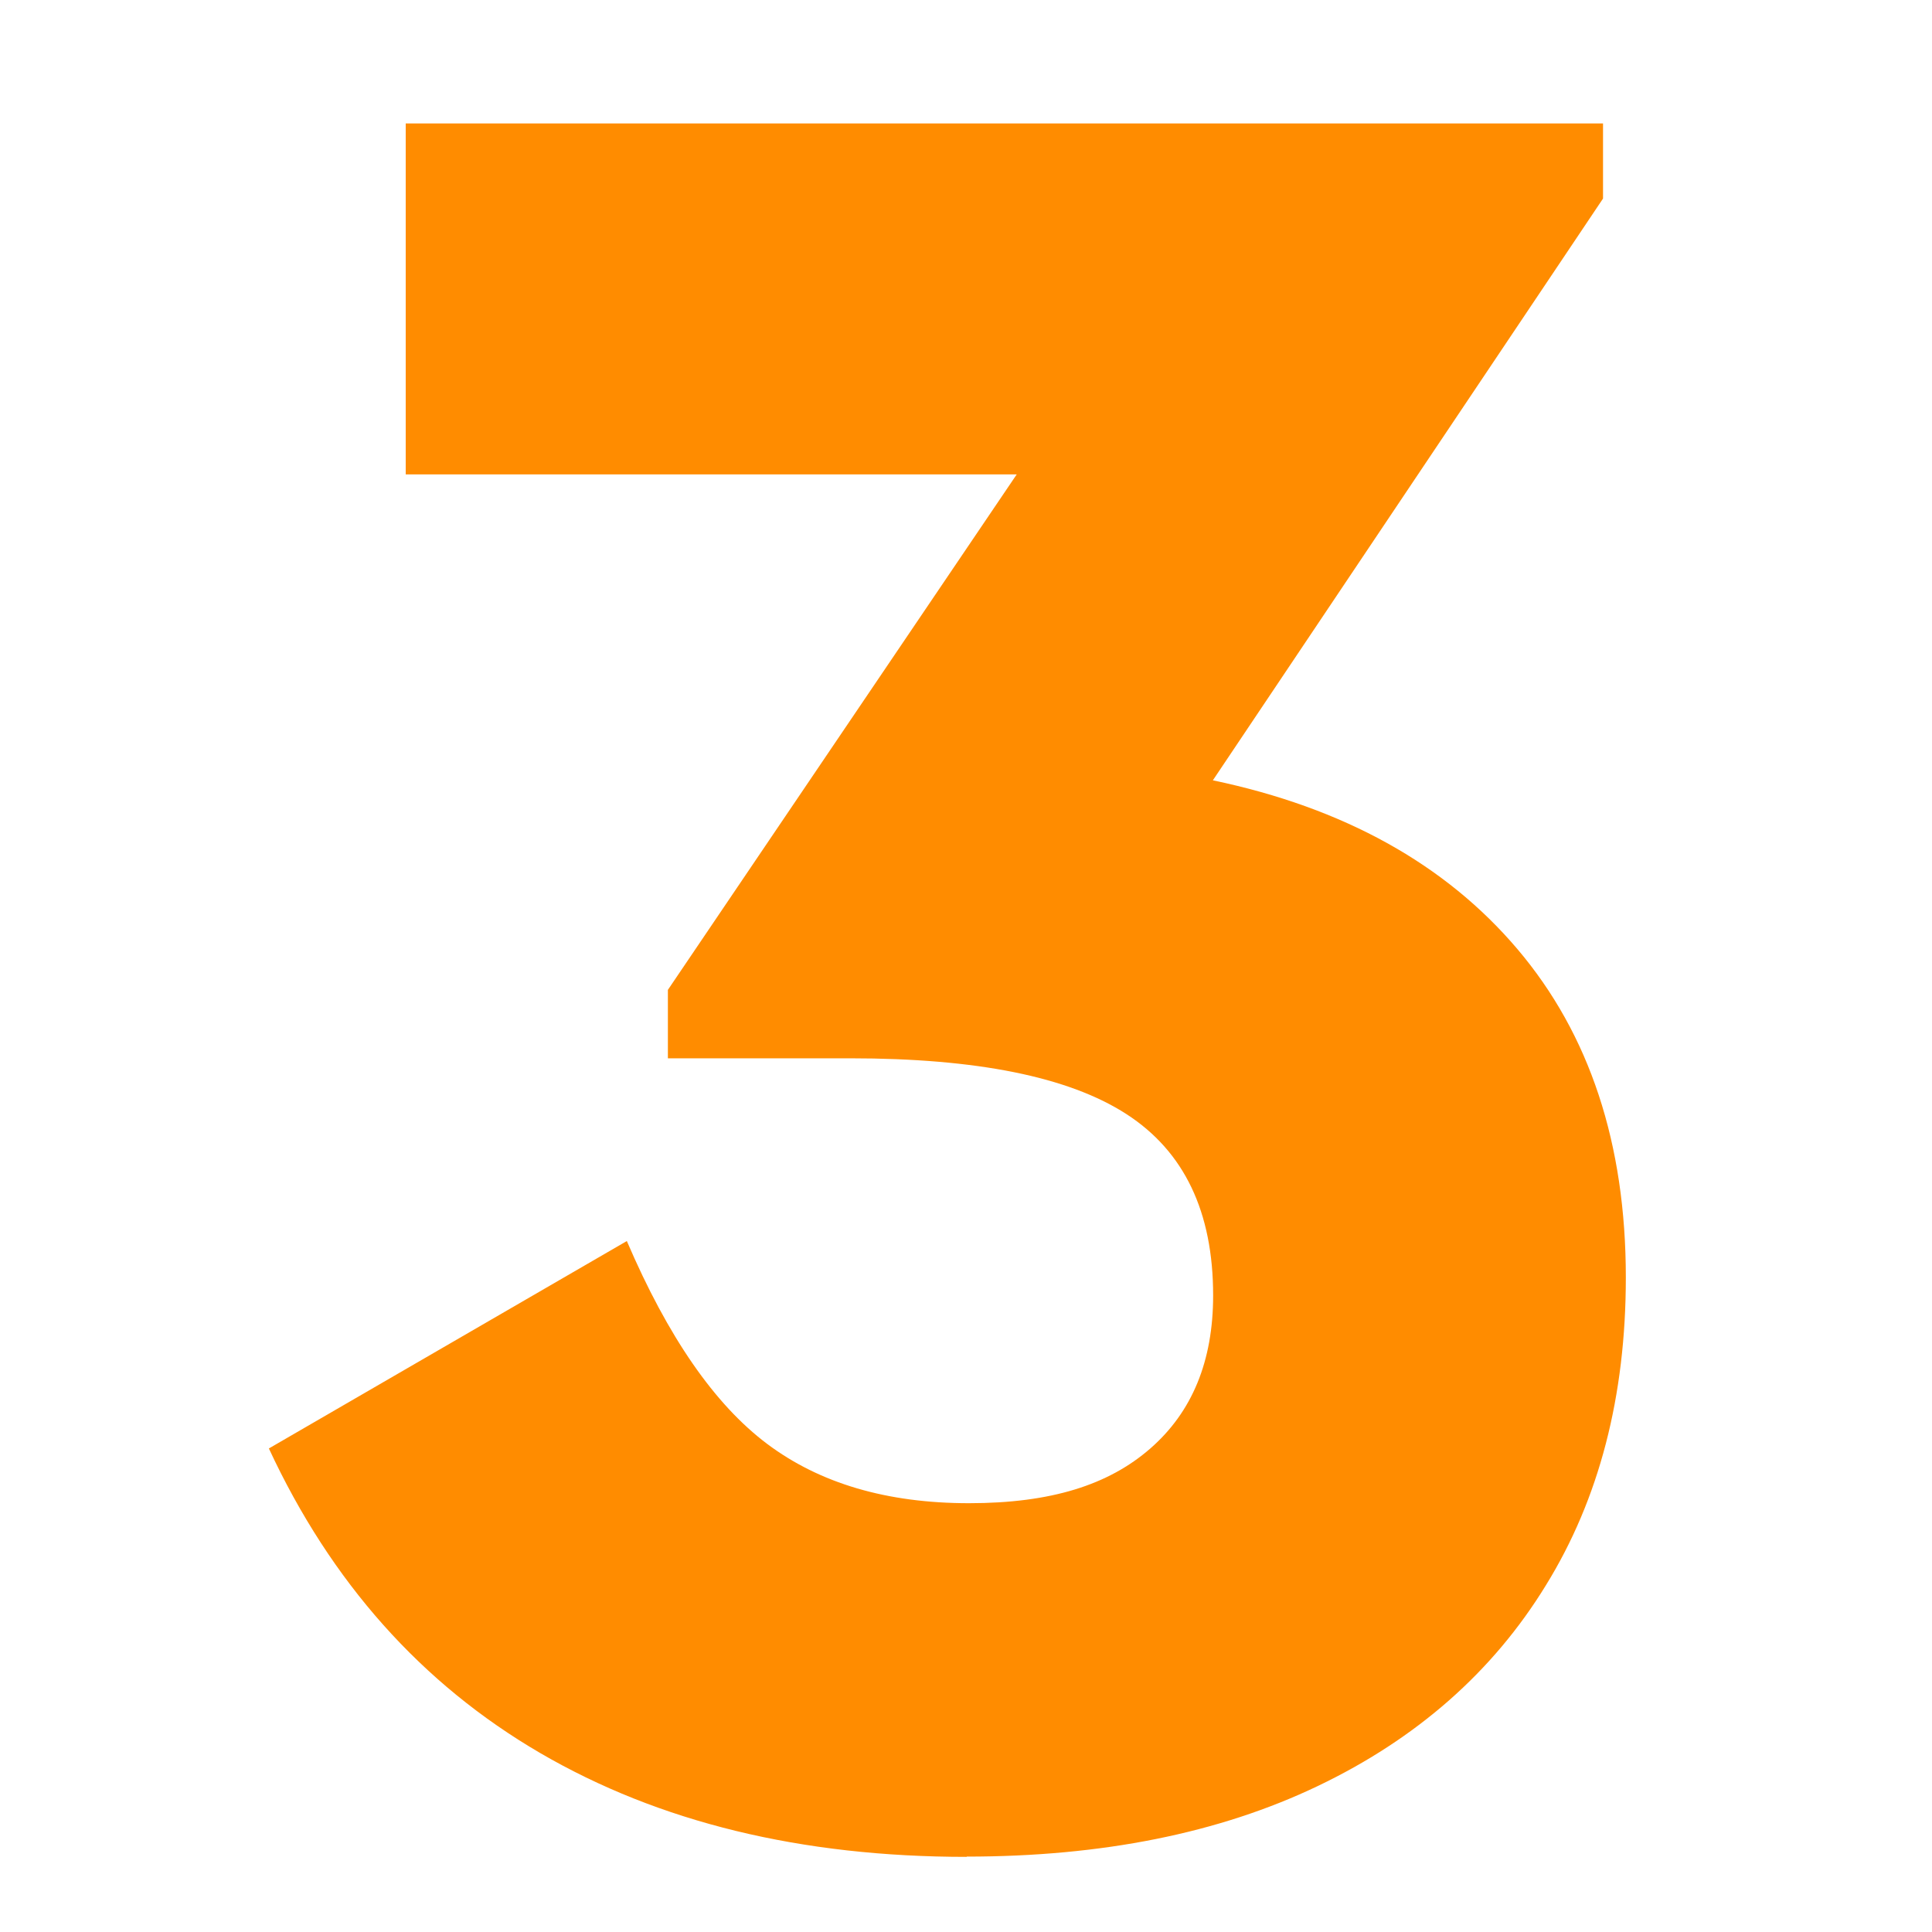 <?xml version="1.0" encoding="UTF-8"?><svg id="Layer_1" xmlns="http://www.w3.org/2000/svg" viewBox="0 0 72 72"><defs><style>.cls-1{fill:#ff8c00;}</style></defs><path class="cls-1" d="m36.03,69.2c-6.18,0-11.47-1.29-15.9-3.87-4.42-2.58-7.79-6.36-10.11-11.35l13.34-7.73c1.53,3.57,3.27,6.09,5.23,7.56,1.96,1.47,4.46,2.21,7.52,2.21s5.2-.68,6.76-2.04c1.56-1.36,2.34-3.26,2.34-5.7,0-3.12-1.08-5.37-3.23-6.76-2.15-1.39-5.58-2.08-10.29-2.08h-6.8v-2.55l13-19.21H15.12V4.6h44.62v2.8l-14.54,21.68c4.87,1.02,8.66,3.12,11.35,6.29,2.69,3.17,4.04,7.25,4.04,12.24,0,4.42-.99,8.25-2.98,11.47-1.98,3.23-4.82,5.72-8.5,7.48-3.68,1.76-8.05,2.63-13.09,2.63Z"/></svg>
